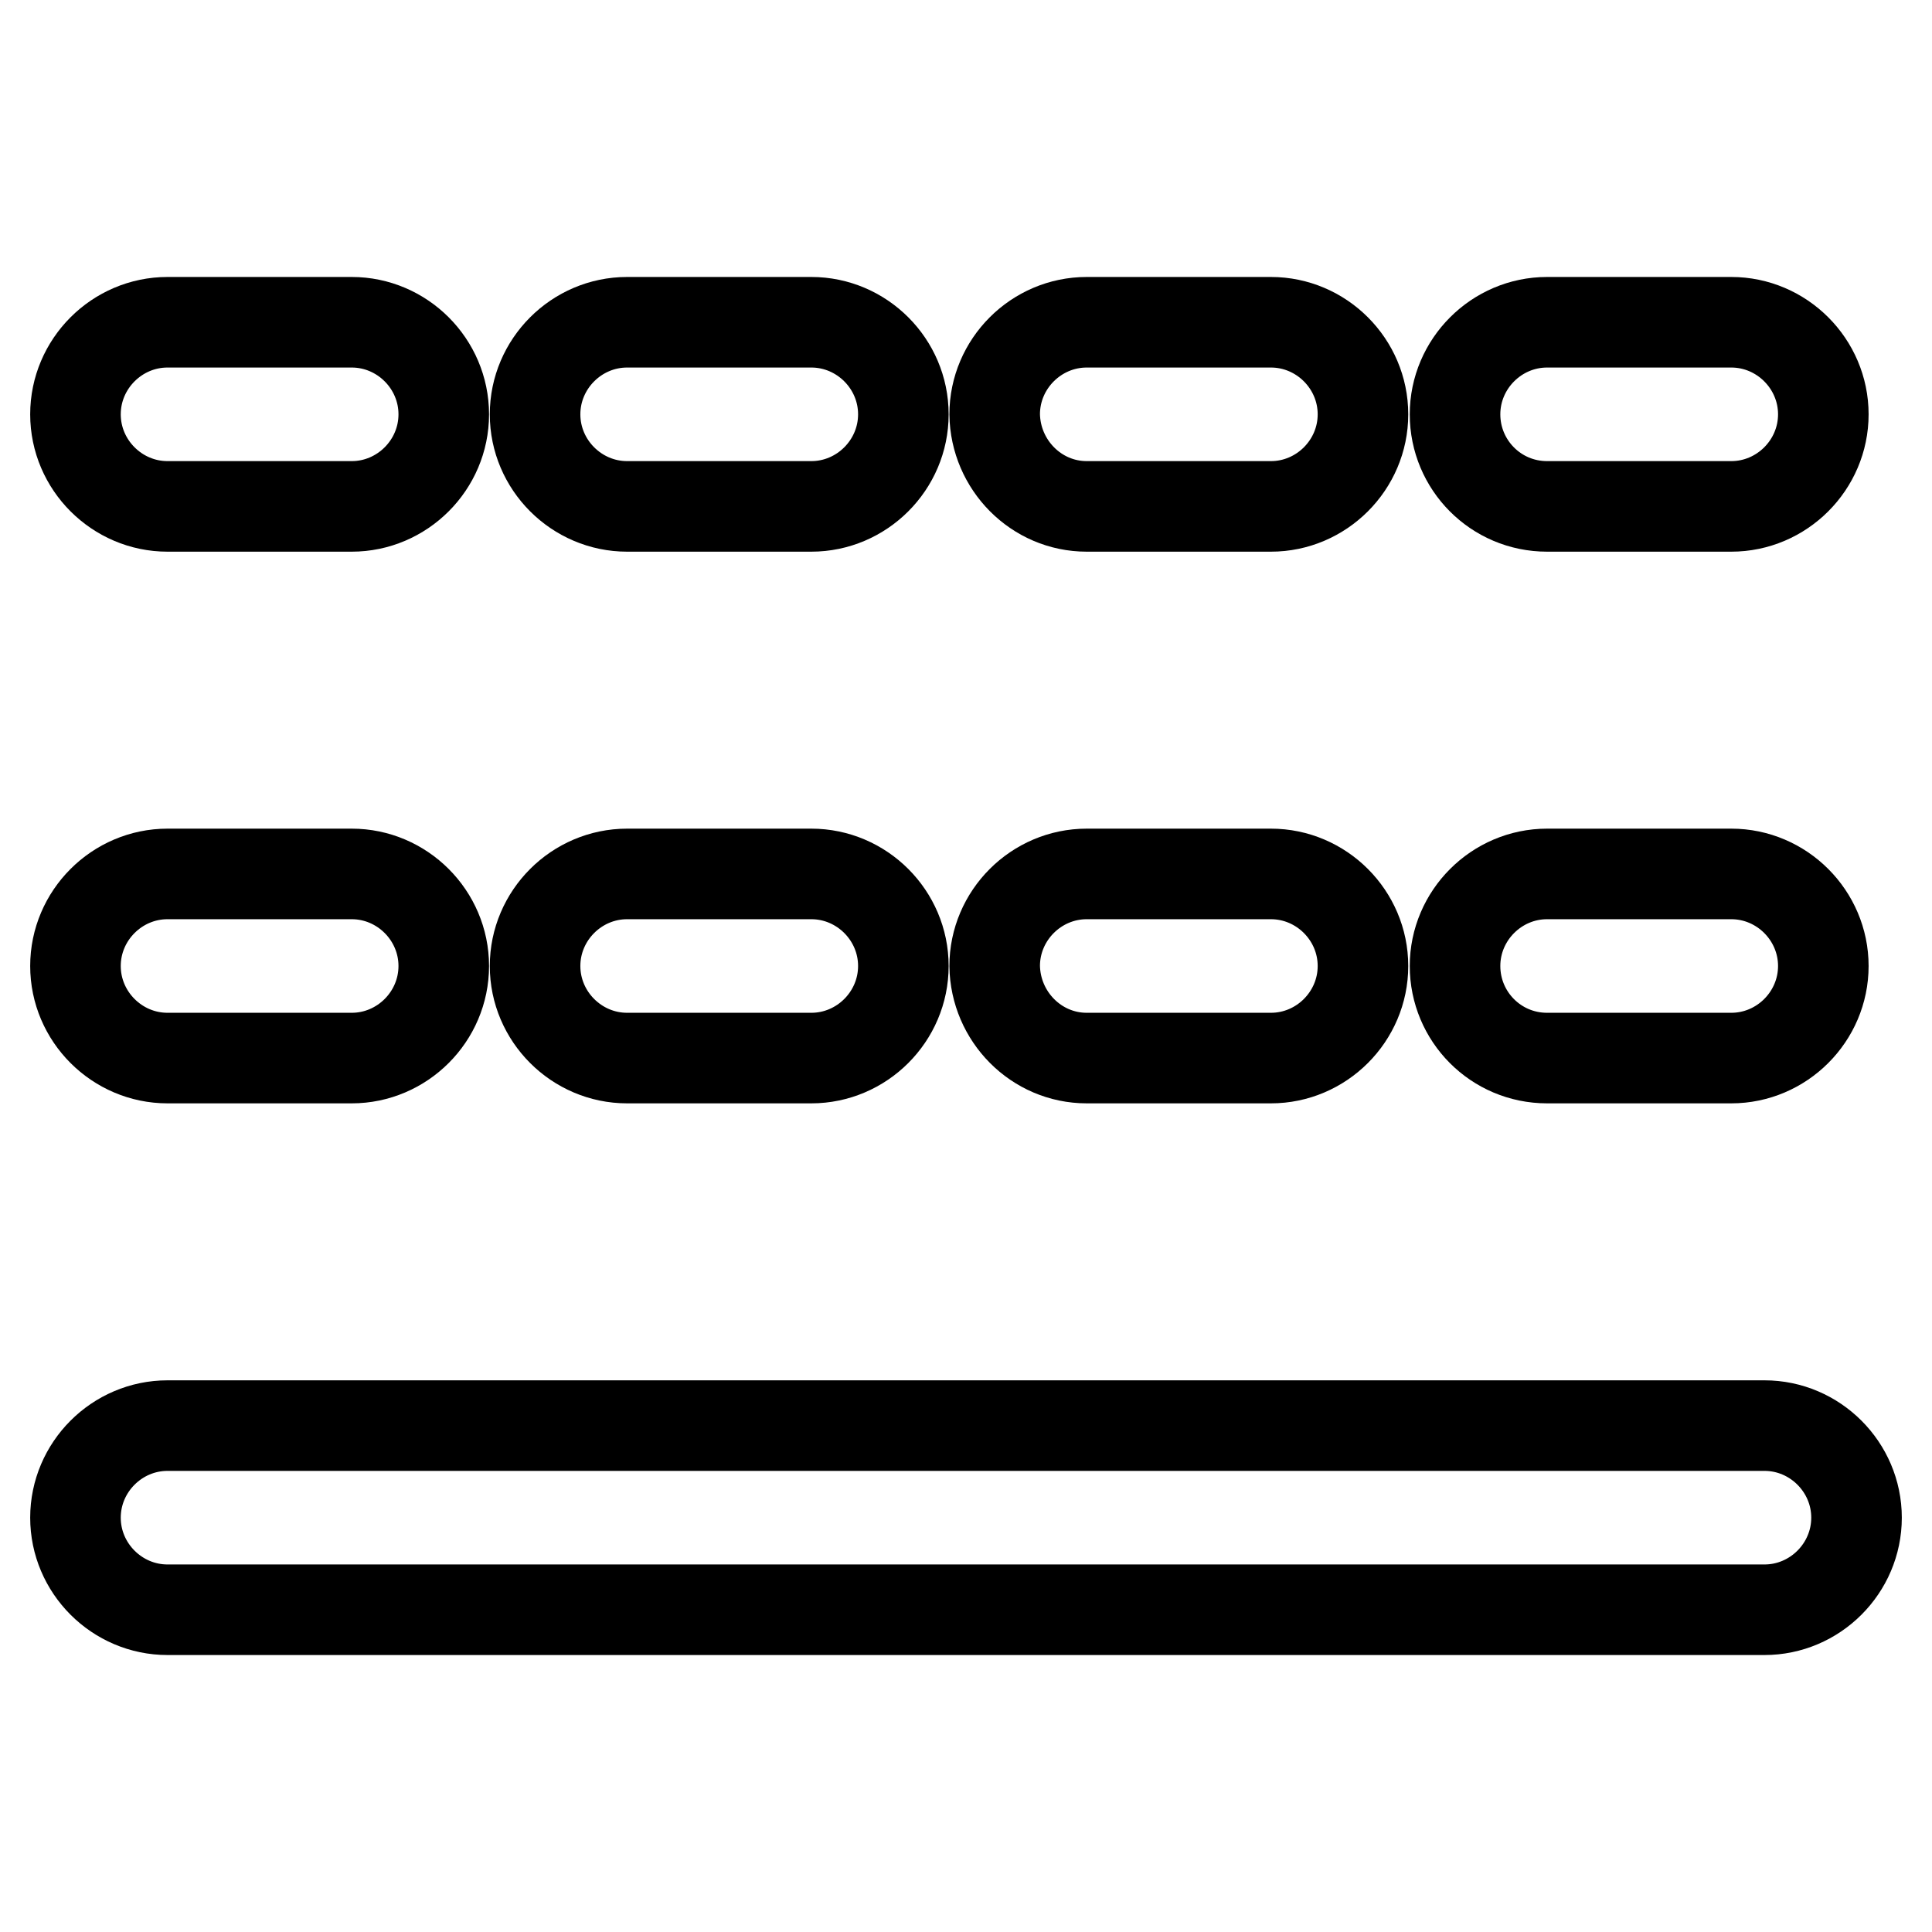 <?xml version="1.0" encoding="utf-8"?>
<!-- Svg Vector Icons : http://www.onlinewebfonts.com/icon -->
<!DOCTYPE svg PUBLIC "-//W3C//DTD SVG 1.1//EN" "http://www.w3.org/Graphics/SVG/1.1/DTD/svg11.dtd">
<svg version="1.1" xmlns="http://www.w3.org/2000/svg" xmlns:xlink="http://www.w3.org/1999/xlink" x="0px" y="0px" viewBox="0 0 256 256" enable-background="new 0 0 256 256" xml:space="preserve">
<g> <path stroke-width="12" fill-opacity="0" stroke="#000000"  d="M22.2,67.1h24.4c6.7,0,12.2-5.5,12.2-12.2c0-6.7-5.5-12.2-12.2-12.2H22.2c-6.7,0-12.2,5.5-12.2,12.2 C10,61.6,15.5,67.1,22.2,67.1 M22.2,140.2h24.4c6.7,0,12.2-5.5,12.2-12.2c0-6.7-5.5-12.2-12.2-12.2H22.2c-6.7,0-12.2,5.5-12.2,12.2 C10,134.7,15.5,140.2,22.2,140.2 M83.1,67.1h24.4c6.7,0,12.2-5.5,12.2-12.2c0-6.7-5.5-12.2-12.2-12.2H83.1 c-6.7,0-12.2,5.5-12.2,12.2C70.9,61.6,76.4,67.1,83.1,67.1 M83.1,140.2h24.4c6.7,0,12.2-5.5,12.2-12.2c0-6.7-5.5-12.2-12.2-12.2 H83.1c-6.7,0-12.2,5.5-12.2,12.2C70.9,134.7,76.4,140.2,83.1,140.2 M144,67.1h24.4c6.7,0,12.2-5.5,12.2-12.2 c0-6.7-5.5-12.2-12.2-12.2H144c-6.7,0-12.2,5.5-12.2,12.2C131.9,61.6,137.3,67.1,144,67.1 M205,67.1h24.4c6.7,0,12.2-5.5,12.2-12.2 c0-6.7-5.5-12.2-12.2-12.2H205c-6.7,0-12.2,5.5-12.2,12.2C192.8,61.6,198.2,67.1,205,67.1 M144,140.2h24.4 c6.7,0,12.2-5.5,12.2-12.2c0-6.7-5.5-12.2-12.2-12.2H144c-6.7,0-12.2,5.5-12.2,12.2C131.9,134.7,137.3,140.2,144,140.2 M205,140.2 h24.4c6.7,0,12.2-5.5,12.2-12.2c0-6.7-5.5-12.2-12.2-12.2H205c-6.7,0-12.2,5.5-12.2,12.2C192.8,134.7,198.2,140.2,205,140.2  M233.8,188.9H22.2c-6.7,0-12.2,5.5-12.2,12.2c0,6.7,5.5,12.2,12.2,12.2h211.6c6.7,0,12.2-5.5,12.2-12.2 C246,194.4,240.5,188.9,233.8,188.9"/></g>
</svg>